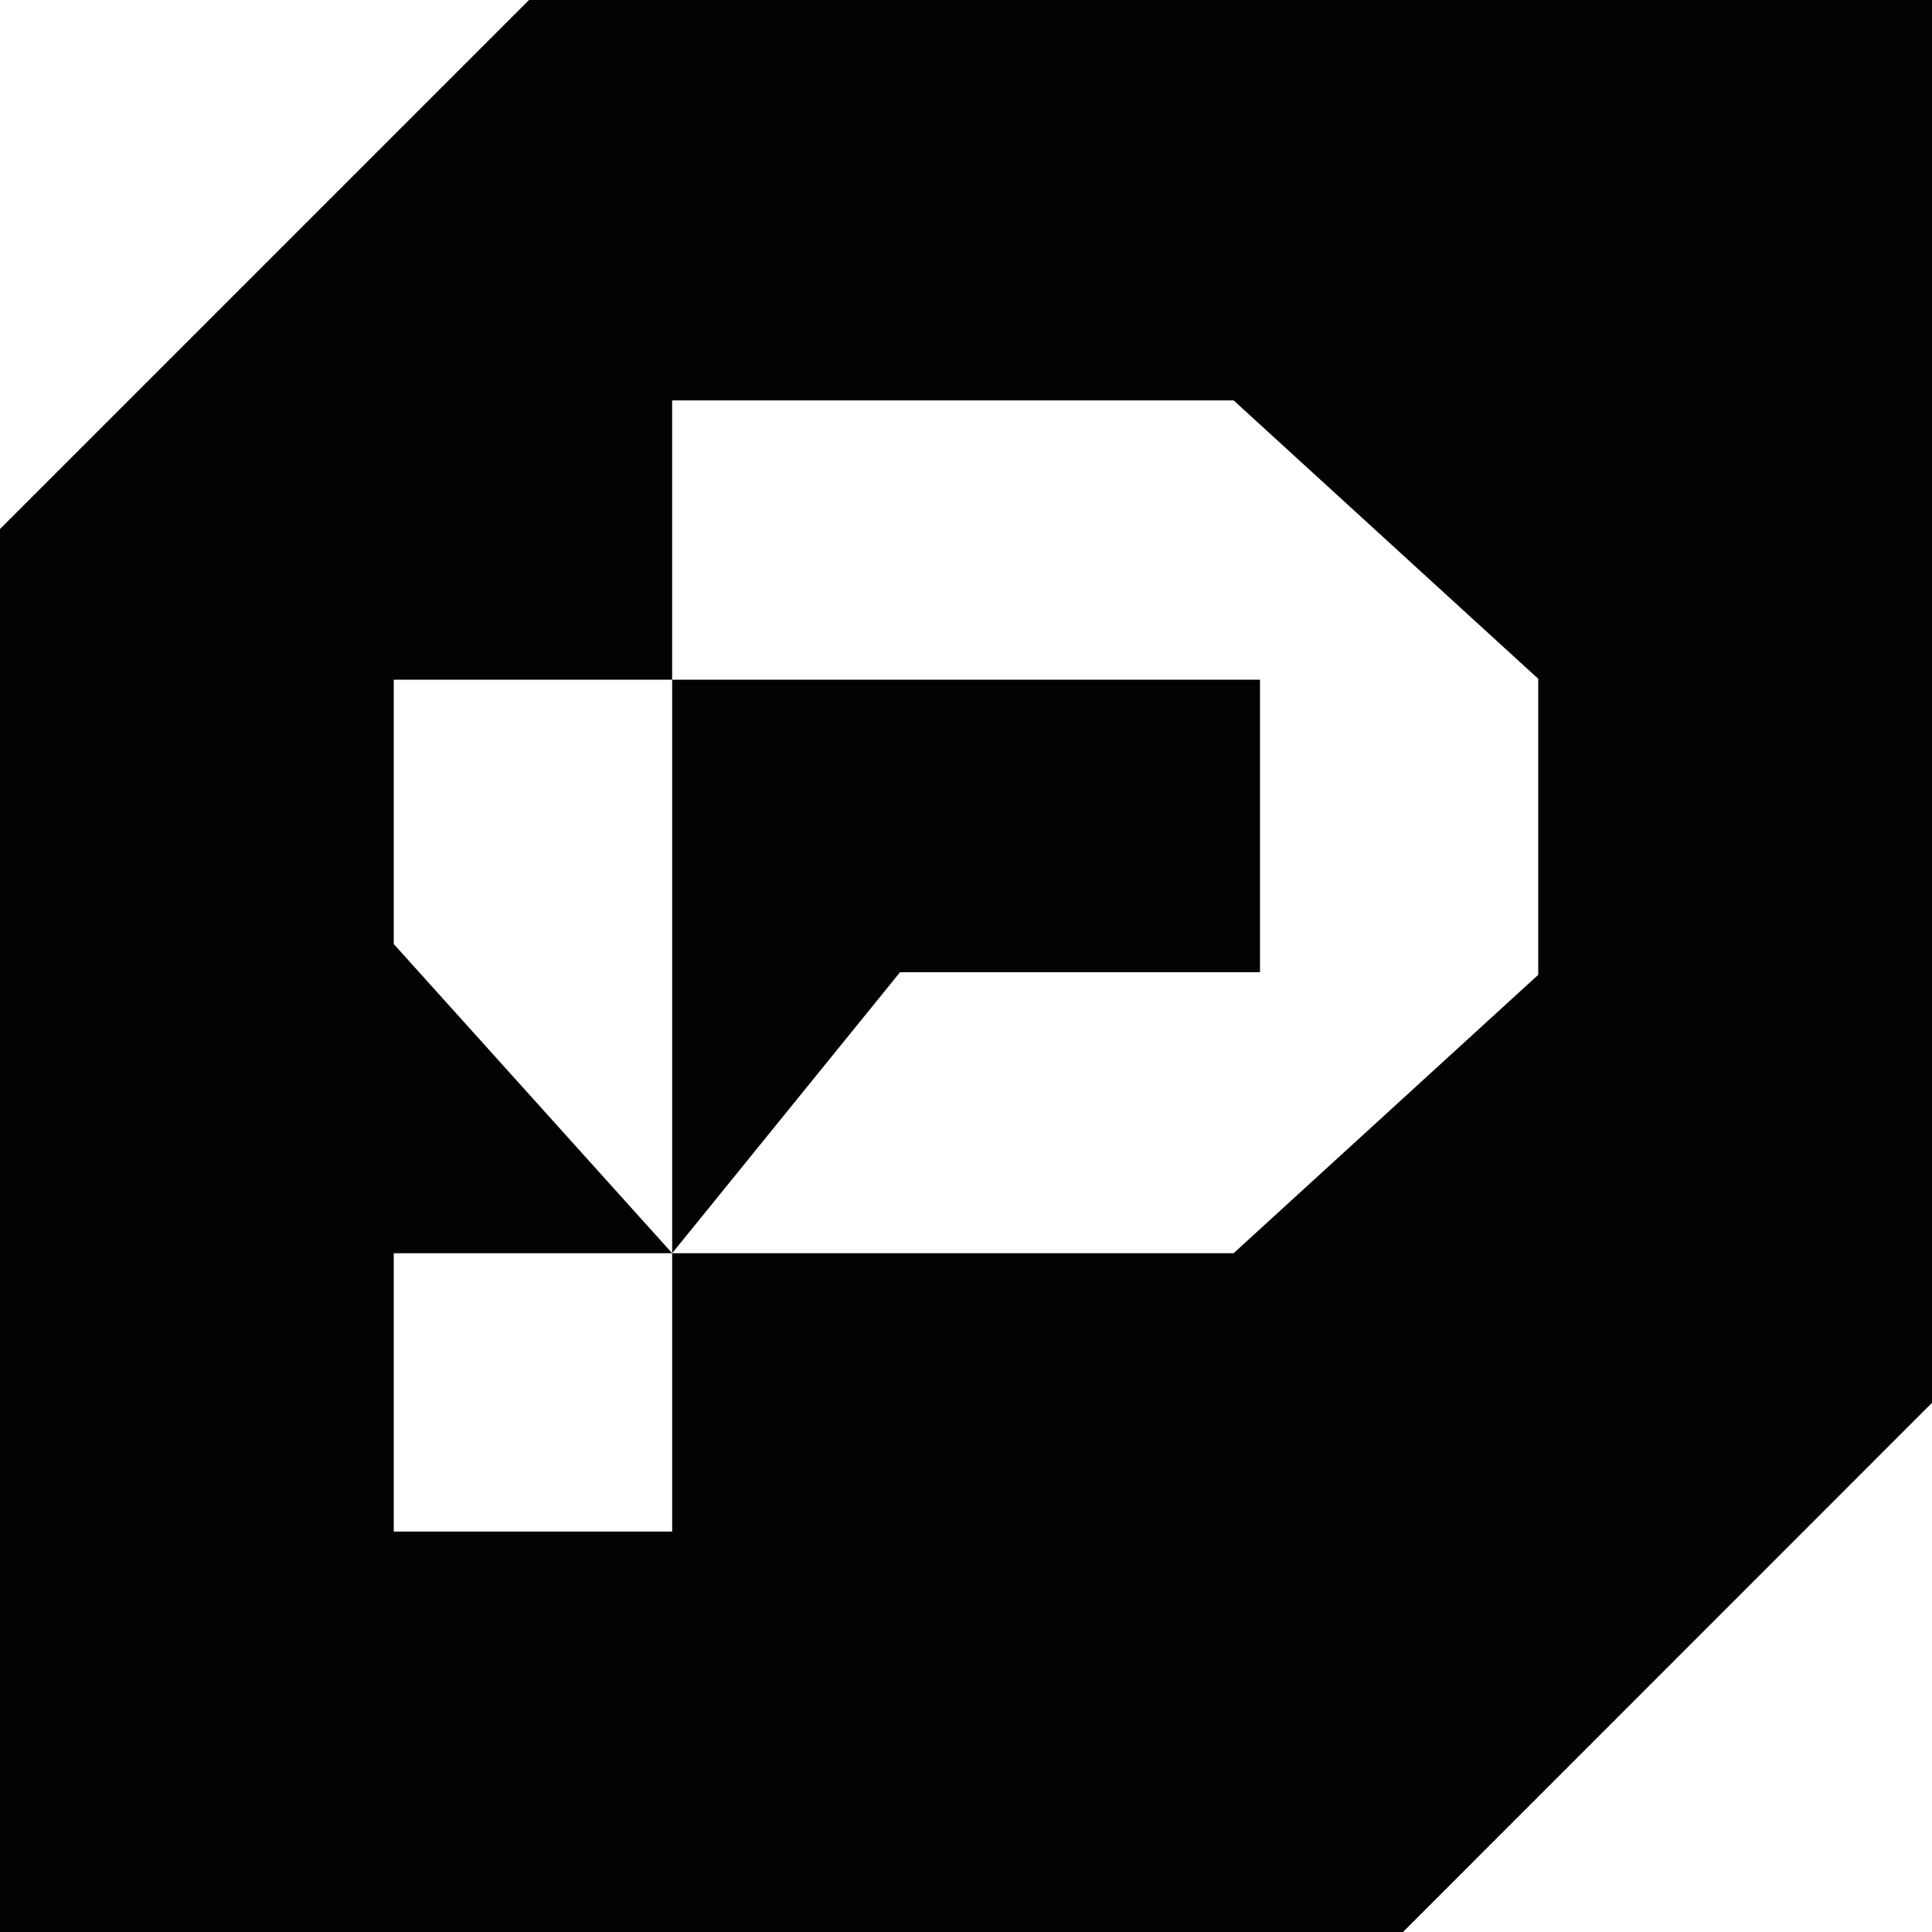 <svg xmlns="http://www.w3.org/2000/svg" xml:space="preserve" id="Layer_1" x="0" y="0" style="enable-background:new 0 0 2000 2000" version="1.1" viewBox="0 0 2000 2000"><style>.st0{display:none}.st9{display:inline;fill:#020202}</style><path d="M695.81 703.63v593.69l235.92-290.89h372.6v-302.8H695.81zm0 0v593.69l235.92-290.89h372.6v-302.8H695.81zM547.67 0 0 547.67V2000h1452.34L2000 1452.2V0H547.67zm1044.72 1009.12-315.34 288.19H695.81v288.19h-288.2v-288.19H695.8L407.61 977.26V703.63H695.8V414.49h581.24l315.34 288.19v306.44zm-288.06-2.69v-302.8H695.81v593.69l235.92-290.89h372.6zm-608.52-302.8v593.69l235.92-290.89h372.6v-302.8H695.81z" style="fill:#020202"/></svg>